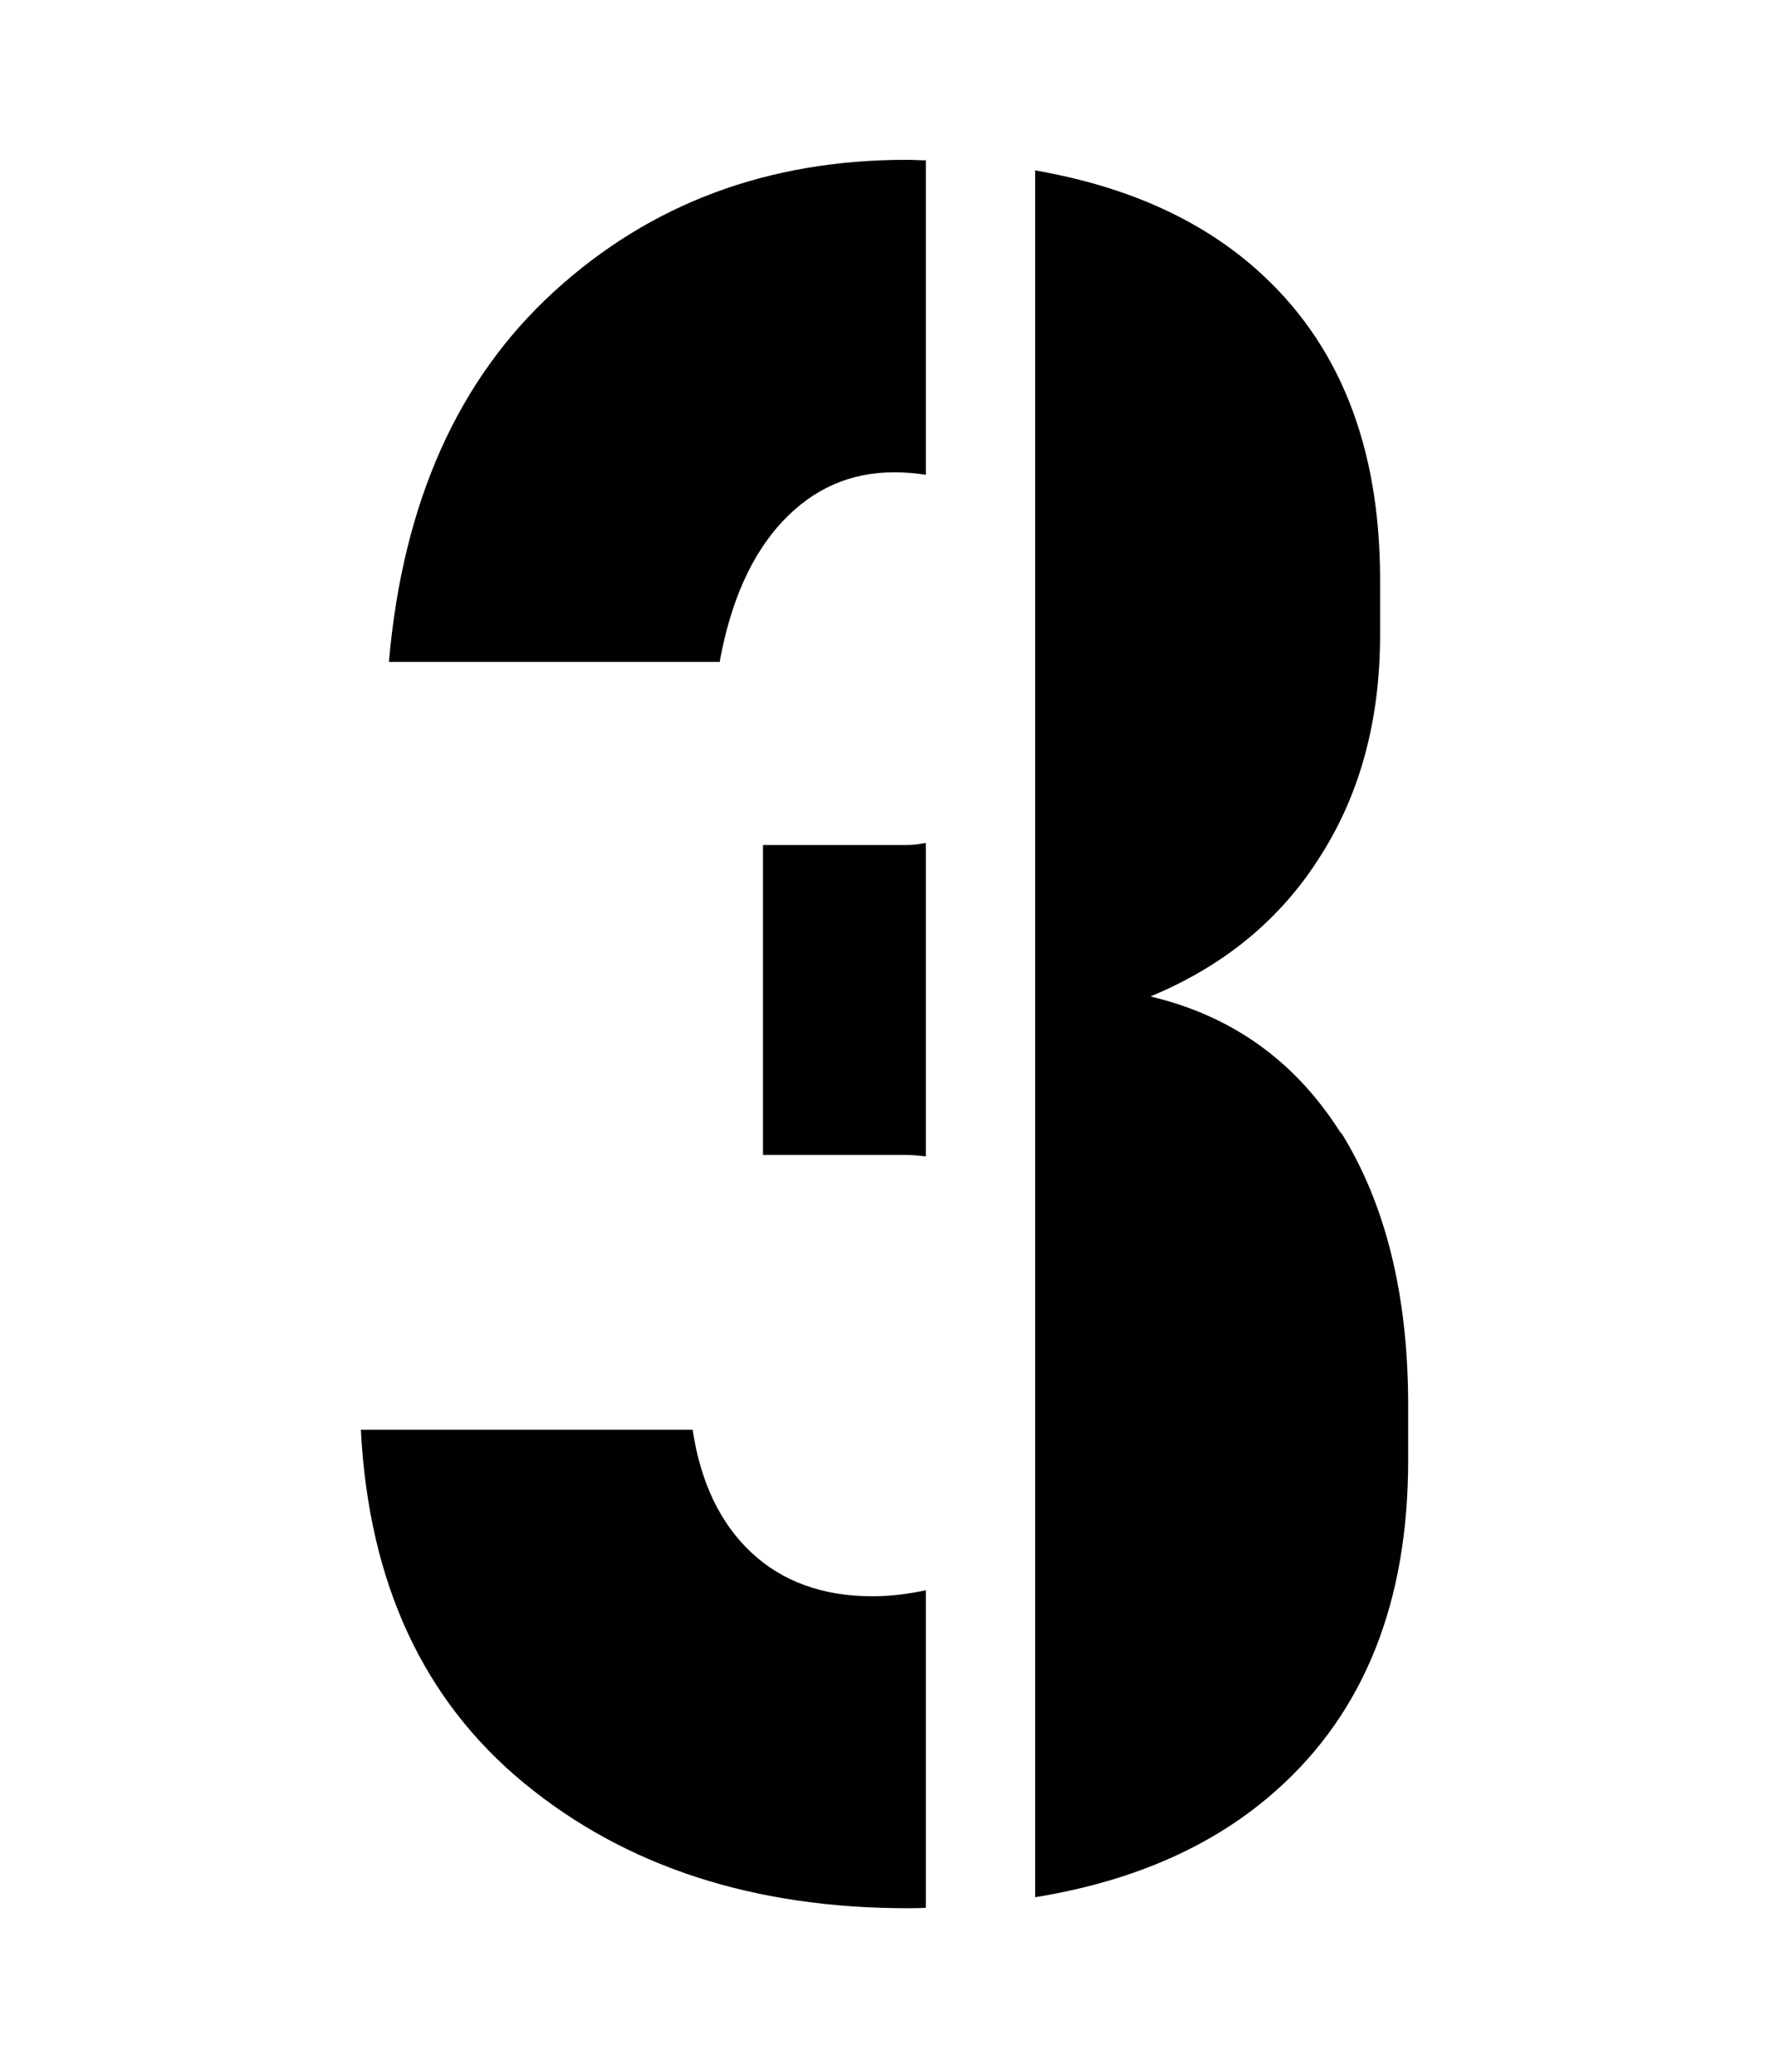 <svg width="300" height="350" viewBox="0 0 300 350" fill="none" xmlns="http://www.w3.org/2000/svg">
<path d="M128.953 142.749V195.112H153.356C154.457 195.112 155.474 195.282 156.491 195.366V142.41C155.474 142.58 154.457 142.749 153.356 142.749H128.953Z" fill="#010101"/>
<path d="M93.706 49.199C77.438 64.027 68.118 84.786 65.745 111.645V111.814H121.667V111.645C123.531 101.477 127.09 93.598 132.258 88.09C137.511 82.498 143.781 79.787 151.153 79.787C153.017 79.787 154.796 79.956 156.491 80.21V27.085C155.389 27.085 154.288 27 153.186 27C129.801 27 109.974 34.371 93.706 49.199Z" fill="#010101"/>
<path d="M226.646 191.47C219.021 179.354 208.345 171.643 194.449 168.339C206.904 163.17 216.479 155.291 223.172 144.615C229.951 134.023 233.255 121.483 233.255 107.249V97.928C233.255 75.306 226.307 57.851 212.327 45.481C202.668 36.923 190.128 31.416 174.961 28.789V106.995C174.961 106.995 174.961 107.249 174.961 107.418V112.926C174.961 112.926 174.961 113.265 174.961 113.434V320.514C191.653 317.802 205.294 311.786 215.801 302.381C230.629 289.164 238 270.608 238 246.714V237.394C238 218.753 234.187 203.417 226.646 191.301V191.47Z" fill="#010101"/>
<path d="M127.004 262.298C121.751 257.384 118.447 250.52 117.091 241.709V241.539H61V241.709C62.356 267.382 71.507 287.208 88.622 301.274C105.737 315.339 127.343 322.371 153.355 322.371C154.457 322.371 155.474 322.371 156.49 322.286V268.653C153.694 269.246 150.729 269.669 147.424 269.669C139.121 269.669 132.258 267.212 127.004 262.298Z" fill="#010101"/>
</svg>
